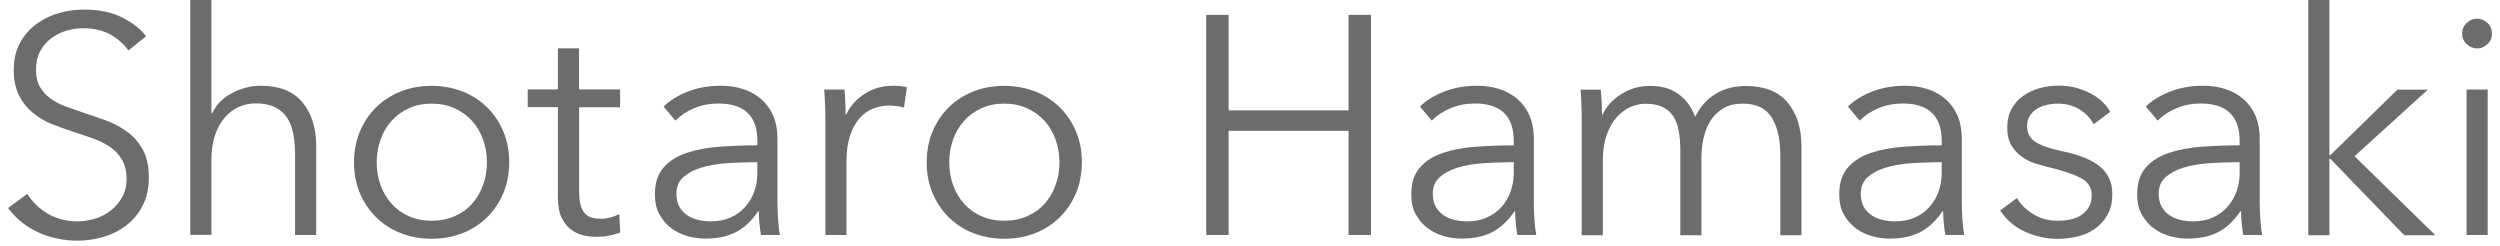 <svg width="193" height="19" viewBox="0 0 193 19" fill="none" xmlns="http://www.w3.org/2000/svg">
<path d="M9.91 3.89C9.54 3.38 9.07 2.97 8.49 2.65C7.91 2.34 7.22 2.18 6.4 2.18C5.98 2.18 5.56 2.24 5.13 2.37C4.7 2.5 4.31 2.69 3.95 2.96C3.6 3.22 3.31 3.56 3.1 3.96C2.88 4.36 2.78 4.83 2.78 5.38C2.78 5.93 2.88 6.37 3.09 6.72C3.3 7.07 3.57 7.37 3.92 7.62C4.27 7.87 4.65 8.07 5.09 8.23C5.53 8.39 5.99 8.55 6.47 8.71C7.06 8.9 7.65 9.11 8.25 9.33C8.85 9.55 9.39 9.85 9.87 10.21C10.35 10.57 10.74 11.03 11.04 11.58C11.34 12.13 11.49 12.83 11.49 13.68C11.49 14.53 11.33 15.26 11.01 15.88C10.69 16.5 10.27 17 9.75 17.4C9.23 17.8 8.64 18.1 7.98 18.29C7.32 18.48 6.65 18.58 5.98 18.58C5.47 18.58 4.96 18.53 4.44 18.42C3.93 18.32 3.44 18.16 2.98 17.95C2.52 17.74 2.08 17.48 1.68 17.16C1.28 16.84 0.93 16.47 0.62 16.06L2.11 14.96C2.48 15.57 2.99 16.08 3.66 16.48C4.33 16.88 5.1 17.09 6 17.09C6.43 17.09 6.87 17.02 7.32 16.89C7.77 16.75 8.17 16.55 8.53 16.27C8.89 15.99 9.19 15.65 9.42 15.24C9.65 14.83 9.77 14.36 9.77 13.81C9.77 13.22 9.65 12.73 9.42 12.33C9.19 11.94 8.88 11.61 8.5 11.35C8.12 11.09 7.68 10.87 7.18 10.69C6.68 10.51 6.16 10.34 5.62 10.16C5.06 9.98 4.51 9.78 3.96 9.56C3.42 9.34 2.93 9.04 2.5 8.68C2.07 8.32 1.72 7.88 1.46 7.35C1.2 6.82 1.06 6.17 1.06 5.41C1.06 4.59 1.22 3.89 1.55 3.3C1.88 2.71 2.31 2.22 2.83 1.84C3.36 1.46 3.94 1.18 4.58 1C5.22 0.82 5.85 0.74 6.48 0.74C7.63 0.74 8.62 0.94 9.43 1.35C10.25 1.76 10.86 2.24 11.28 2.8L9.91 3.9V3.89Z" fill="#6C6C6C"/>
<path d="M16.37 8.76C16.67 8.1 17.18 7.58 17.88 7.2C18.58 6.82 19.34 6.62 20.14 6.62C21.56 6.62 22.63 7.04 23.34 7.89C24.05 8.74 24.41 9.86 24.41 11.25V18.14H22.78V11.92C22.78 11.33 22.73 10.79 22.64 10.31C22.54 9.83 22.38 9.42 22.15 9.07C21.92 8.73 21.61 8.46 21.21 8.27C20.82 8.08 20.33 7.98 19.73 7.98C19.3 7.98 18.88 8.07 18.47 8.24C18.06 8.42 17.7 8.68 17.38 9.04C17.06 9.4 16.8 9.86 16.61 10.41C16.42 10.96 16.32 11.61 16.32 12.37V18.13H14.69V0H16.32V8.76H16.37Z" fill="#6C6C6C"/>
<path d="M39.31 12.53C39.31 13.38 39.16 14.16 38.87 14.88C38.57 15.6 38.16 16.22 37.63 16.75C37.1 17.28 36.47 17.69 35.73 17.99C34.99 18.29 34.19 18.43 33.31 18.43C32.43 18.43 31.65 18.28 30.91 17.99C30.17 17.69 29.54 17.28 29.01 16.75C28.48 16.22 28.07 15.6 27.77 14.88C27.47 14.16 27.33 13.38 27.33 12.53C27.33 11.68 27.48 10.9 27.77 10.18C28.07 9.46 28.48 8.84 29.01 8.31C29.54 7.78 30.17 7.37 30.91 7.07C31.65 6.77 32.45 6.63 33.31 6.63C34.17 6.63 35 6.78 35.73 7.07C36.47 7.37 37.1 7.78 37.63 8.31C38.16 8.84 38.57 9.46 38.87 10.18C39.17 10.9 39.31 11.68 39.31 12.53ZM37.59 12.53C37.59 11.91 37.49 11.32 37.29 10.77C37.09 10.22 36.81 9.74 36.44 9.33C36.07 8.92 35.62 8.6 35.1 8.36C34.57 8.12 33.98 8 33.32 8C32.66 8 32.08 8.12 31.56 8.36C31.04 8.6 30.6 8.92 30.23 9.33C29.86 9.74 29.58 10.22 29.38 10.77C29.18 11.32 29.08 11.91 29.08 12.53C29.08 13.15 29.18 13.74 29.38 14.29C29.58 14.84 29.86 15.32 30.23 15.73C30.6 16.14 31.04 16.46 31.56 16.69C32.08 16.92 32.67 17.04 33.32 17.04C33.97 17.04 34.57 16.92 35.1 16.69C35.63 16.46 36.08 16.14 36.44 15.73C36.81 15.32 37.09 14.84 37.29 14.29C37.49 13.74 37.59 13.15 37.59 12.53Z" fill="#6C6C6C"/>
<path d="M47.88 8.28H44.71V14.83C44.71 15.25 44.75 15.59 44.83 15.86C44.91 16.13 45.03 16.34 45.18 16.5C45.33 16.65 45.51 16.76 45.72 16.81C45.93 16.87 46.15 16.89 46.39 16.89C46.61 16.89 46.85 16.86 47.1 16.79C47.35 16.73 47.58 16.64 47.81 16.53L47.88 17.95C47.59 18.06 47.29 18.15 46.98 18.2C46.67 18.26 46.33 18.28 45.96 18.28C45.66 18.28 45.34 18.24 45 18.16C44.66 18.08 44.35 17.93 44.06 17.7C43.77 17.48 43.54 17.17 43.35 16.79C43.17 16.41 43.07 15.9 43.07 15.28V8.27H40.74V6.9H43.07V3.73H44.7V6.9H47.87V8.27L47.88 8.28Z" fill="#6C6C6C"/>
<path d="M58.47 10.87C58.47 9.9 58.21 9.18 57.7 8.7C57.19 8.22 56.44 7.99 55.47 7.99C54.8 7.99 54.17 8.11 53.6 8.35C53.02 8.59 52.54 8.91 52.14 9.31L51.23 8.23C51.69 7.77 52.31 7.38 53.07 7.08C53.83 6.78 54.69 6.62 55.65 6.62C56.26 6.62 56.83 6.7 57.35 6.87C57.88 7.04 58.34 7.29 58.74 7.63C59.14 7.97 59.45 8.39 59.68 8.9C59.9 9.41 60.02 10.01 60.02 10.7V15.62C60.02 16.05 60.04 16.5 60.07 16.96C60.1 17.42 60.15 17.82 60.21 18.14H58.75C58.7 17.87 58.66 17.57 58.63 17.25C58.6 16.93 58.58 16.62 58.58 16.31H58.53C58.02 17.06 57.44 17.6 56.79 17.93C56.14 18.26 55.36 18.42 54.45 18.42C54.02 18.42 53.57 18.36 53.12 18.24C52.67 18.12 52.25 17.92 51.87 17.65C51.49 17.38 51.18 17.02 50.93 16.59C50.68 16.16 50.56 15.63 50.56 15C50.56 14.13 50.78 13.45 51.22 12.94C51.66 12.43 52.25 12.06 52.98 11.81C53.72 11.56 54.56 11.4 55.51 11.33C56.46 11.26 57.45 11.22 58.47 11.22V10.86V10.87ZM57.99 12.53C57.32 12.53 56.64 12.56 55.96 12.61C55.28 12.67 54.66 12.78 54.11 12.95C53.56 13.12 53.11 13.36 52.75 13.68C52.4 14 52.22 14.42 52.22 14.95C52.22 15.35 52.3 15.69 52.45 15.96C52.6 16.23 52.81 16.45 53.06 16.62C53.31 16.79 53.6 16.91 53.91 16.98C54.22 17.05 54.54 17.09 54.86 17.09C55.44 17.09 55.95 16.99 56.4 16.79C56.85 16.59 57.22 16.32 57.53 15.97C57.83 15.63 58.07 15.23 58.23 14.78C58.39 14.33 58.47 13.86 58.47 13.36V12.52H57.99V12.53Z" fill="#6C6C6C"/>
<path d="M63.7 8.21C63.68 7.73 63.66 7.3 63.63 6.91H65.19C65.22 7.21 65.25 7.55 65.26 7.92C65.28 8.29 65.28 8.59 65.28 8.83H65.33C65.65 8.17 66.13 7.64 66.77 7.23C67.41 6.82 68.13 6.62 68.93 6.62C69.14 6.62 69.33 6.62 69.49 6.64C69.66 6.66 69.83 6.69 70.01 6.74L69.79 8.3C69.69 8.27 69.53 8.24 69.31 8.2C69.09 8.17 68.86 8.15 68.64 8.15C68.21 8.15 67.79 8.23 67.39 8.39C66.99 8.55 66.64 8.8 66.35 9.14C66.05 9.48 65.81 9.92 65.63 10.46C65.45 11 65.35 11.64 65.35 12.39V18.14H63.72V9.38C63.72 9.08 63.72 8.68 63.7 8.2V8.21Z" fill="#6C6C6C"/>
<path d="M83.52 12.53C83.52 13.38 83.37 14.16 83.08 14.88C82.78 15.6 82.37 16.22 81.84 16.75C81.31 17.28 80.68 17.69 79.94 17.99C79.2 18.29 78.4 18.43 77.52 18.43C76.64 18.43 75.86 18.28 75.12 17.99C74.38 17.69 73.75 17.28 73.22 16.75C72.69 16.22 72.28 15.6 71.98 14.88C71.68 14.16 71.54 13.38 71.54 12.53C71.54 11.68 71.69 10.9 71.98 10.18C72.28 9.46 72.69 8.84 73.22 8.31C73.75 7.78 74.38 7.37 75.12 7.07C75.86 6.77 76.66 6.63 77.52 6.63C78.38 6.63 79.21 6.78 79.94 7.07C80.68 7.37 81.31 7.78 81.84 8.31C82.37 8.84 82.78 9.46 83.08 10.18C83.38 10.9 83.52 11.68 83.52 12.53ZM81.79 12.53C81.79 11.91 81.69 11.32 81.49 10.77C81.29 10.22 81.01 9.74 80.64 9.33C80.27 8.92 79.82 8.6 79.3 8.36C78.77 8.12 78.18 8 77.52 8C76.86 8 76.28 8.12 75.76 8.36C75.24 8.6 74.8 8.92 74.43 9.33C74.06 9.74 73.78 10.22 73.58 10.77C73.38 11.32 73.28 11.91 73.28 12.53C73.28 13.15 73.38 13.74 73.58 14.29C73.78 14.84 74.06 15.32 74.43 15.73C74.8 16.14 75.24 16.46 75.76 16.69C76.28 16.92 76.87 17.04 77.52 17.04C78.17 17.04 78.77 16.92 79.3 16.69C79.83 16.46 80.28 16.14 80.64 15.73C81.01 15.32 81.29 14.84 81.49 14.29C81.69 13.74 81.79 13.15 81.79 12.53Z" fill="#6C6C6C"/>
<path d="M93.12 1.15H94.85V8.52H104.11V1.15H105.84V18.14H104.11V10.1H94.85V18.14H93.12V1.15Z" fill="#6C6C6C"/>
<path d="M116.86 10.87C116.86 9.9 116.6 9.18 116.09 8.7C115.58 8.22 114.83 7.99 113.86 7.99C113.19 7.99 112.56 8.11 111.99 8.35C111.41 8.59 110.93 8.91 110.53 9.31L109.62 8.23C110.08 7.77 110.7 7.38 111.46 7.08C112.22 6.78 113.08 6.62 114.04 6.62C114.65 6.62 115.22 6.7 115.74 6.87C116.27 7.04 116.73 7.29 117.13 7.63C117.53 7.97 117.84 8.39 118.07 8.9C118.29 9.41 118.41 10.01 118.41 10.7V15.62C118.41 16.05 118.43 16.5 118.46 16.96C118.49 17.42 118.54 17.82 118.6 18.14H117.14C117.09 17.87 117.05 17.57 117.02 17.25C116.99 16.93 116.97 16.62 116.97 16.31H116.92C116.41 17.06 115.83 17.6 115.18 17.93C114.53 18.26 113.75 18.42 112.84 18.42C112.41 18.42 111.96 18.36 111.51 18.24C111.06 18.12 110.64 17.92 110.26 17.65C109.88 17.38 109.57 17.02 109.32 16.59C109.07 16.16 108.95 15.63 108.95 15C108.95 14.13 109.17 13.45 109.61 12.94C110.05 12.43 110.64 12.06 111.37 11.81C112.11 11.56 112.95 11.4 113.9 11.33C114.85 11.26 115.84 11.22 116.86 11.22V10.86V10.87ZM116.38 12.53C115.71 12.53 115.03 12.56 114.35 12.61C113.67 12.67 113.05 12.78 112.5 12.95C111.95 13.12 111.5 13.36 111.14 13.68C110.79 14 110.61 14.42 110.61 14.95C110.61 15.35 110.69 15.69 110.84 15.96C110.99 16.23 111.2 16.45 111.45 16.62C111.7 16.79 111.99 16.91 112.3 16.98C112.61 17.05 112.93 17.09 113.25 17.09C113.83 17.09 114.34 16.99 114.79 16.79C115.24 16.59 115.61 16.32 115.92 15.97C116.22 15.63 116.46 15.23 116.62 14.78C116.78 14.33 116.86 13.86 116.86 13.36V12.52H116.38V12.53Z" fill="#6C6C6C"/>
<path d="M125.2 7.24C125.86 6.83 126.6 6.63 127.42 6.63C127.72 6.63 128.04 6.66 128.37 6.73C128.7 6.79 129.02 6.92 129.33 7.1C129.64 7.28 129.93 7.53 130.19 7.83C130.45 8.13 130.68 8.53 130.87 9.01C131.25 8.24 131.78 7.65 132.44 7.25C133.1 6.84 133.89 6.64 134.8 6.64C136.22 6.64 137.29 7.06 138 7.91C138.71 8.76 139.07 9.88 139.07 11.27V18.16H137.44V11.94C137.44 10.76 137.22 9.8 136.78 9.08C136.34 8.36 135.59 8 134.54 8C133.95 8 133.45 8.12 133.04 8.36C132.63 8.6 132.3 8.92 132.06 9.31C131.81 9.7 131.63 10.15 131.52 10.64C131.41 11.14 131.35 11.65 131.35 12.18V18.16H129.72V11.61C129.72 11.07 129.68 10.57 129.6 10.12C129.52 9.67 129.38 9.29 129.18 8.98C128.98 8.67 128.7 8.43 128.35 8.26C128 8.09 127.55 8.01 127.01 8.01C126.63 8.01 126.24 8.1 125.85 8.27C125.46 8.45 125.11 8.71 124.79 9.07C124.47 9.43 124.23 9.89 124.03 10.44C123.84 10.99 123.74 11.64 123.74 12.4V18.16H122.11V9.4C122.11 9.1 122.11 8.7 122.09 8.22C122.07 7.74 122.05 7.31 122.02 6.92H123.58C123.61 7.22 123.64 7.56 123.65 7.93C123.67 8.3 123.67 8.6 123.67 8.84H123.72C124.04 8.18 124.53 7.65 125.2 7.24Z" fill="#6C6C6C"/>
<path d="M149.9 10.87C149.9 9.9 149.64 9.18 149.13 8.7C148.62 8.22 147.87 7.99 146.9 7.99C146.23 7.99 145.6 8.11 145.03 8.35C144.45 8.59 143.97 8.91 143.57 9.31L142.66 8.23C143.12 7.77 143.74 7.38 144.5 7.08C145.26 6.78 146.12 6.62 147.08 6.62C147.69 6.62 148.26 6.7 148.78 6.87C149.31 7.04 149.77 7.29 150.17 7.63C150.57 7.97 150.88 8.39 151.11 8.9C151.33 9.41 151.45 10.01 151.45 10.7V15.62C151.45 16.05 151.47 16.5 151.5 16.96C151.53 17.42 151.58 17.82 151.64 18.14H150.18C150.13 17.87 150.09 17.57 150.06 17.25C150.03 16.93 150.01 16.62 150.01 16.31H149.96C149.45 17.06 148.87 17.6 148.22 17.93C147.57 18.26 146.79 18.42 145.88 18.42C145.45 18.42 145 18.36 144.55 18.24C144.1 18.12 143.68 17.92 143.3 17.65C142.92 17.38 142.61 17.02 142.36 16.59C142.11 16.16 141.99 15.63 141.99 15C141.99 14.13 142.21 13.45 142.65 12.94C143.09 12.43 143.68 12.06 144.41 11.81C145.15 11.56 145.99 11.4 146.94 11.33C147.89 11.26 148.88 11.22 149.9 11.22V10.86V10.87ZM149.42 12.53C148.75 12.53 148.07 12.56 147.39 12.61C146.71 12.67 146.09 12.78 145.54 12.95C144.99 13.12 144.54 13.36 144.18 13.68C143.83 14 143.65 14.42 143.65 14.95C143.65 15.35 143.73 15.69 143.88 15.96C144.03 16.23 144.24 16.45 144.49 16.62C144.74 16.79 145.03 16.91 145.34 16.98C145.65 17.05 145.97 17.09 146.29 17.09C146.87 17.09 147.38 16.99 147.83 16.79C148.28 16.59 148.65 16.32 148.96 15.97C149.26 15.63 149.5 15.23 149.66 14.78C149.82 14.33 149.9 13.86 149.9 13.36V12.52H149.42V12.53Z" fill="#6C6C6C"/>
<path d="M161.62 9.58C161.38 9.12 161.02 8.74 160.53 8.44C160.04 8.14 159.49 8 158.86 8C158.57 8 158.28 8.03 158 8.1C157.71 8.16 157.46 8.27 157.23 8.41C157.01 8.55 156.83 8.74 156.69 8.96C156.55 9.18 156.49 9.45 156.49 9.75C156.49 10.28 156.71 10.68 157.14 10.96C157.57 11.24 158.25 11.48 159.18 11.67C160.51 11.94 161.49 12.34 162.12 12.86C162.75 13.38 163.07 14.08 163.07 14.96C163.07 15.6 162.95 16.14 162.7 16.58C162.45 17.02 162.13 17.38 161.73 17.66C161.33 17.94 160.88 18.14 160.37 18.26C159.86 18.38 159.36 18.44 158.85 18.44C158 18.44 157.18 18.26 156.38 17.91C155.58 17.56 154.92 17.01 154.41 16.25L155.71 15.29C156 15.79 156.42 16.2 156.98 16.54C157.54 16.88 158.16 17.04 158.83 17.04C159.18 17.04 159.52 17.01 159.84 16.94C160.16 16.88 160.44 16.76 160.68 16.6C160.92 16.44 161.11 16.24 161.26 15.99C161.41 15.74 161.48 15.43 161.48 15.07C161.48 14.48 161.2 14.03 160.63 13.74C160.06 13.44 159.24 13.17 158.17 12.91C157.83 12.83 157.48 12.73 157.1 12.61C156.72 12.49 156.38 12.31 156.06 12.08C155.74 11.85 155.48 11.56 155.27 11.2C155.06 10.85 154.96 10.41 154.96 9.88C154.96 9.3 155.07 8.81 155.3 8.4C155.52 7.99 155.82 7.66 156.2 7.39C156.58 7.13 157 6.93 157.48 6.8C157.96 6.67 158.46 6.61 158.97 6.61C159.75 6.61 160.51 6.79 161.25 7.14C161.99 7.49 162.54 7.99 162.91 8.63L161.66 9.57L161.62 9.58Z" fill="#6C6C6C"/>
<path d="M172.9 10.87C172.9 9.9 172.64 9.18 172.13 8.7C171.62 8.22 170.87 7.99 169.9 7.99C169.23 7.99 168.6 8.11 168.03 8.35C167.45 8.59 166.97 8.91 166.57 9.31L165.66 8.23C166.12 7.77 166.74 7.38 167.5 7.08C168.26 6.78 169.12 6.62 170.08 6.62C170.69 6.62 171.26 6.7 171.78 6.87C172.31 7.04 172.77 7.29 173.17 7.63C173.57 7.97 173.88 8.39 174.11 8.9C174.33 9.41 174.45 10.01 174.45 10.7V15.62C174.45 16.05 174.47 16.5 174.5 16.96C174.53 17.42 174.58 17.82 174.64 18.14H173.18C173.13 17.87 173.09 17.57 173.06 17.25C173.03 16.93 173.01 16.62 173.01 16.31H172.96C172.45 17.06 171.87 17.6 171.22 17.93C170.57 18.26 169.79 18.42 168.88 18.42C168.45 18.42 168 18.36 167.55 18.24C167.1 18.12 166.68 17.92 166.3 17.65C165.92 17.38 165.61 17.02 165.36 16.59C165.11 16.16 164.99 15.63 164.99 15C164.99 14.13 165.21 13.45 165.65 12.94C166.09 12.43 166.68 12.06 167.41 11.81C168.15 11.56 168.99 11.4 169.94 11.33C170.89 11.26 171.88 11.22 172.9 11.22V10.86V10.87ZM172.42 12.53C171.75 12.53 171.07 12.56 170.39 12.61C169.71 12.67 169.09 12.78 168.54 12.95C167.99 13.12 167.54 13.36 167.18 13.68C166.83 14 166.65 14.42 166.65 14.95C166.65 15.35 166.73 15.69 166.88 15.96C167.03 16.23 167.24 16.45 167.49 16.62C167.74 16.79 168.03 16.91 168.34 16.98C168.65 17.05 168.97 17.09 169.29 17.09C169.87 17.09 170.38 16.99 170.83 16.79C171.28 16.59 171.65 16.32 171.96 15.97C172.26 15.63 172.5 15.23 172.66 14.78C172.82 14.33 172.9 13.86 172.9 13.36V12.52H172.42V12.53Z" fill="#6C6C6C"/>
<path d="M179.83 11.98H179.9L185.08 6.92H187.43L181.77 12.06L188.01 18.16H185.61L179.9 12.26H179.83V18.16H178.2V0H179.83V11.98Z" fill="#6C6C6C"/>
<path d="M192.38 2.59C192.38 2.93 192.26 3.2 192.02 3.42C191.78 3.64 191.52 3.74 191.23 3.74C190.94 3.74 190.68 3.63 190.44 3.42C190.2 3.2 190.08 2.93 190.08 2.59C190.08 2.25 190.2 1.98 190.44 1.76C190.68 1.54 190.94 1.44 191.23 1.44C191.52 1.44 191.78 1.55 192.02 1.76C192.26 1.98 192.38 2.25 192.38 2.59ZM192.05 18.14H190.42V6.91H192.05V18.14Z" fill="#6C6C6C"/>
</svg>
